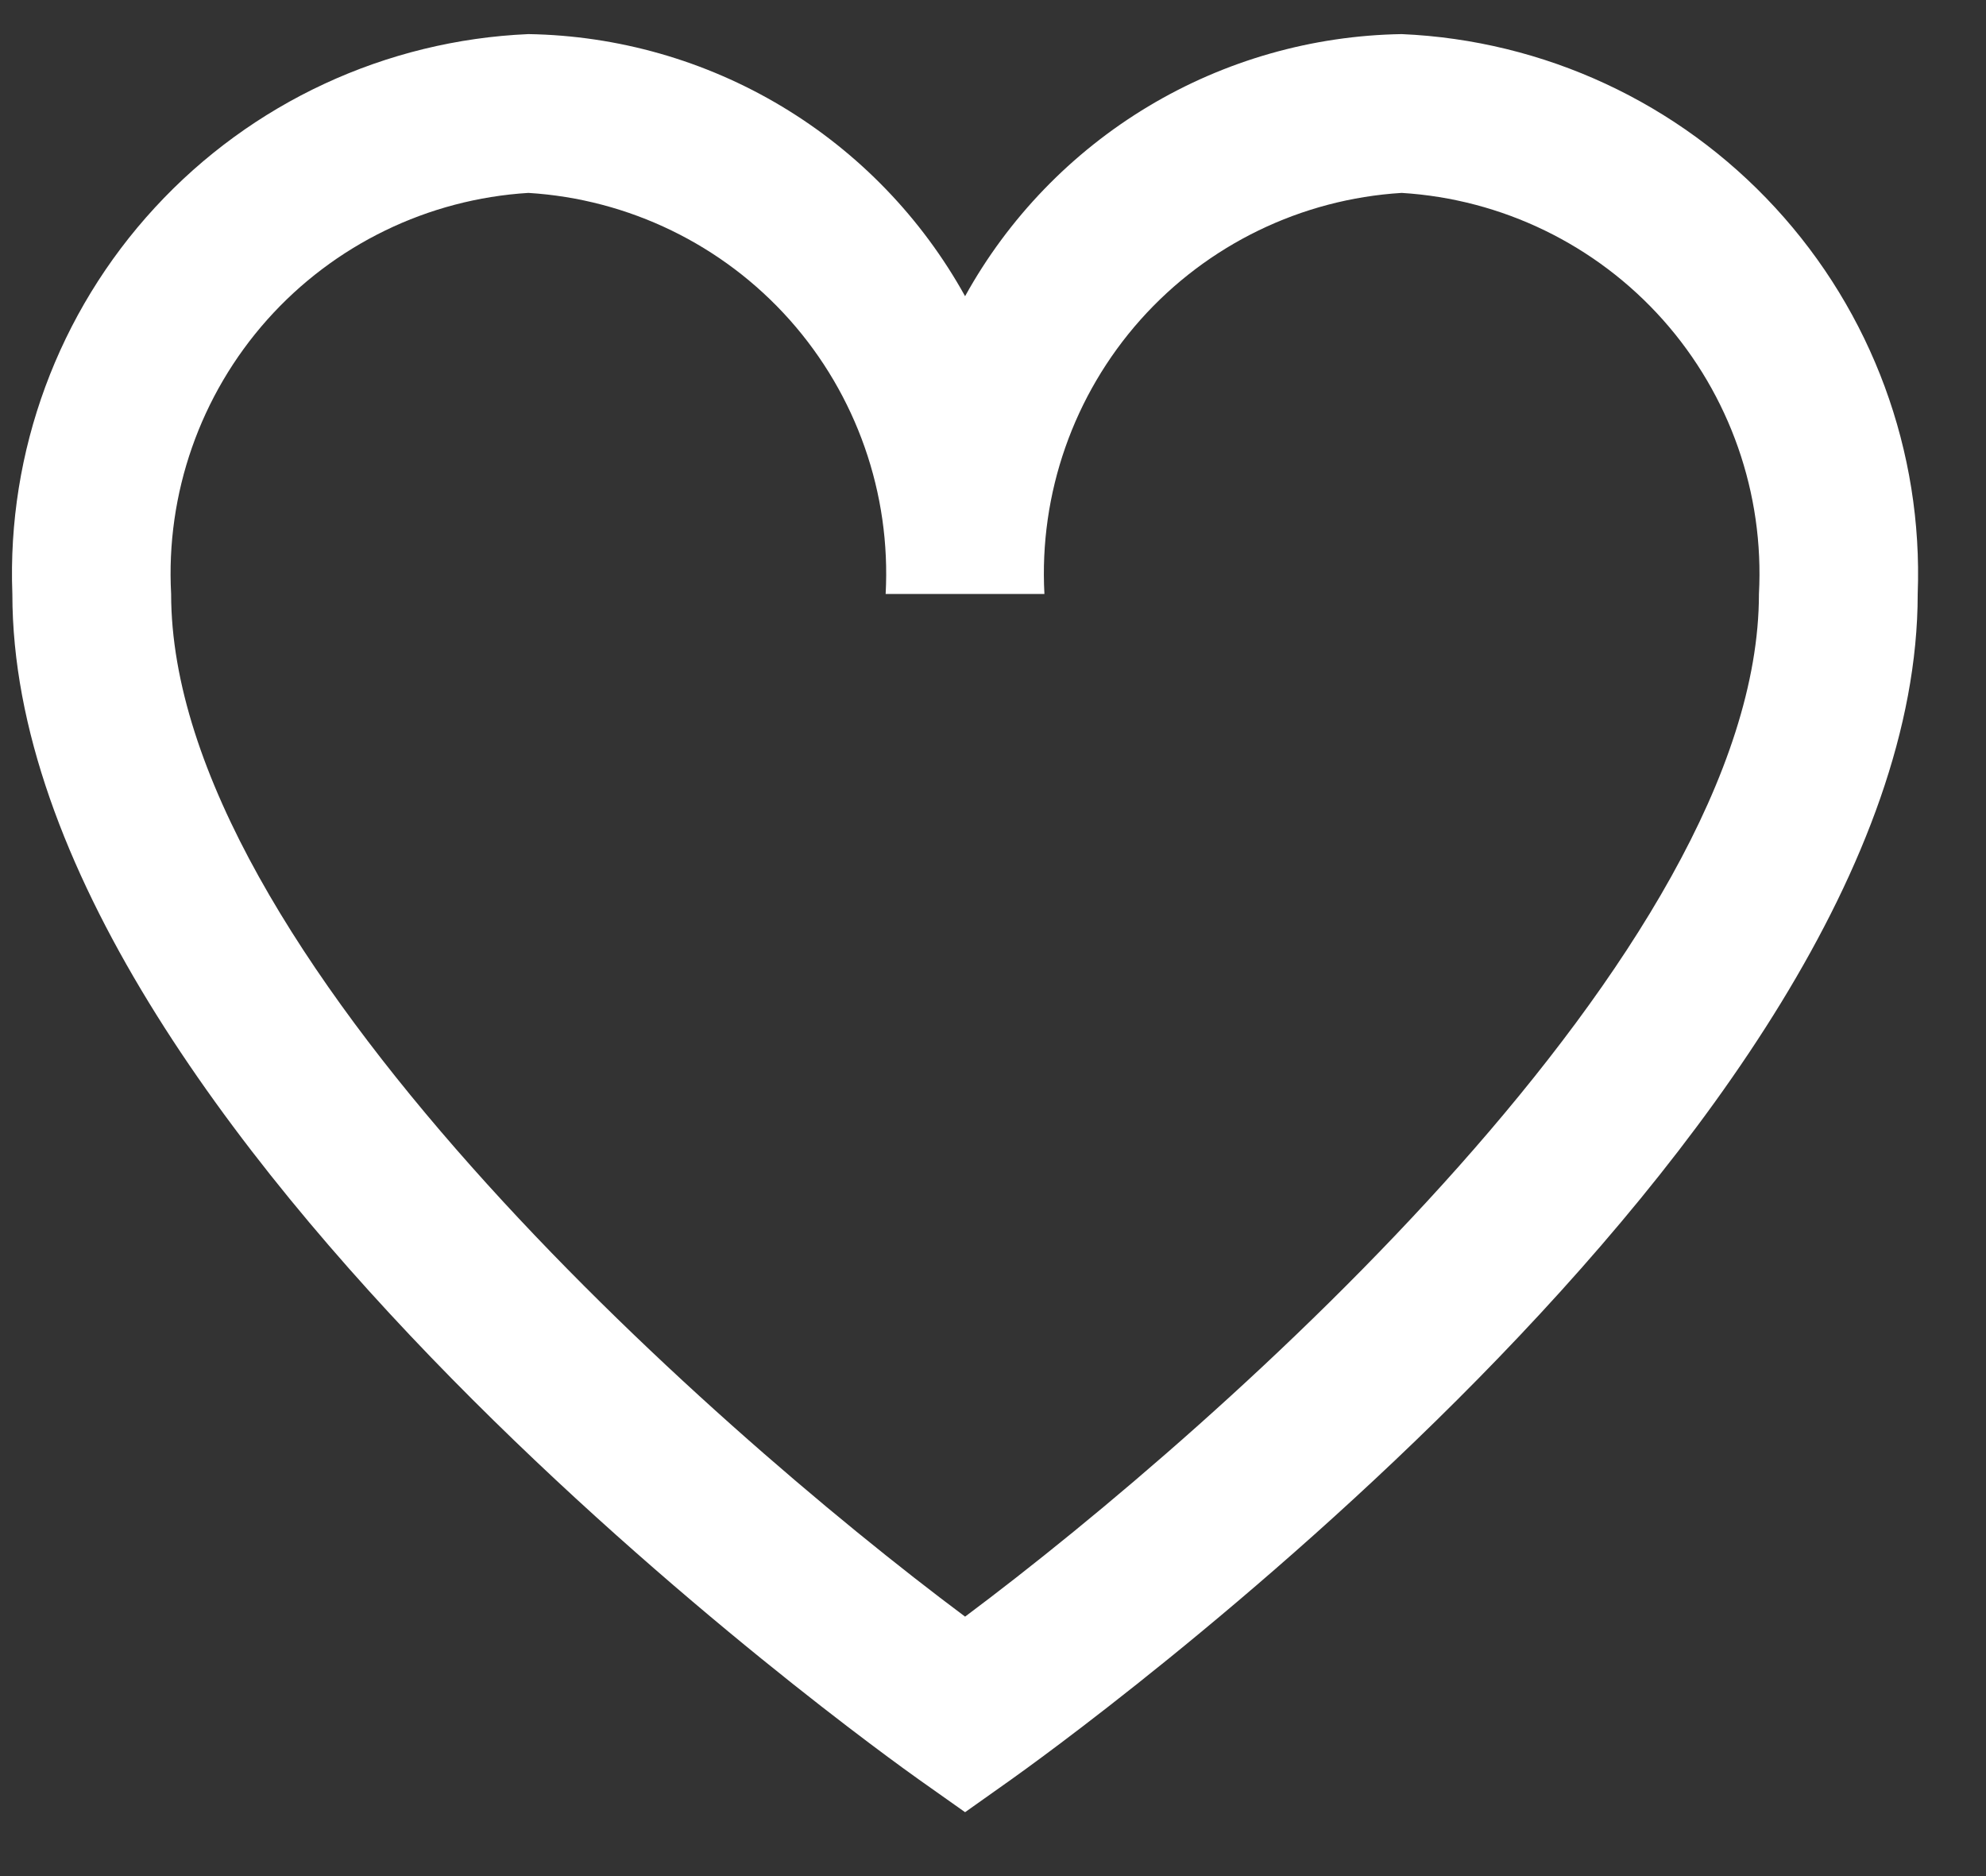 <svg width="18" height="17" viewBox="0 0 18 17" fill="none" xmlns="http://www.w3.org/2000/svg">
<rect x="0" y="0" width="18" height="17" fill="#333333" stroke="none"/>
<path d="M4.789 0.309C5.599 0.322 6.392 0.548 7.087 0.965C7.782 1.382 8.354 1.975 8.747 2.684C9.139 1.975 9.712 1.382 10.406 0.965C11.101 0.548 11.894 0.322 12.704 0.309C13.996 0.365 15.213 0.93 16.089 1.881C16.965 2.831 17.43 4.09 17.381 5.382C17.381 10.257 9.498 15.888 9.162 16.127L8.747 16.421L8.331 16.127C7.995 15.889 0.112 10.257 0.112 5.382C0.063 4.09 0.528 2.831 1.404 1.881C2.28 0.93 3.497 0.365 4.789 0.309ZM8.747 14.649C11.087 12.901 15.942 8.605 15.942 5.382C15.991 4.472 15.678 3.579 15.072 2.898C14.465 2.217 13.614 1.804 12.704 1.748C11.794 1.804 10.943 2.217 10.336 2.898C9.73 3.579 9.417 4.472 9.466 5.382H8.027C8.076 4.472 7.763 3.579 7.157 2.898C6.55 2.217 5.699 1.804 4.789 1.748C3.879 1.804 3.028 2.217 2.421 2.898C1.815 3.579 1.502 4.472 1.551 5.382C1.551 8.606 6.406 12.901 8.747 14.649Z" fill="white"/>
</svg>
